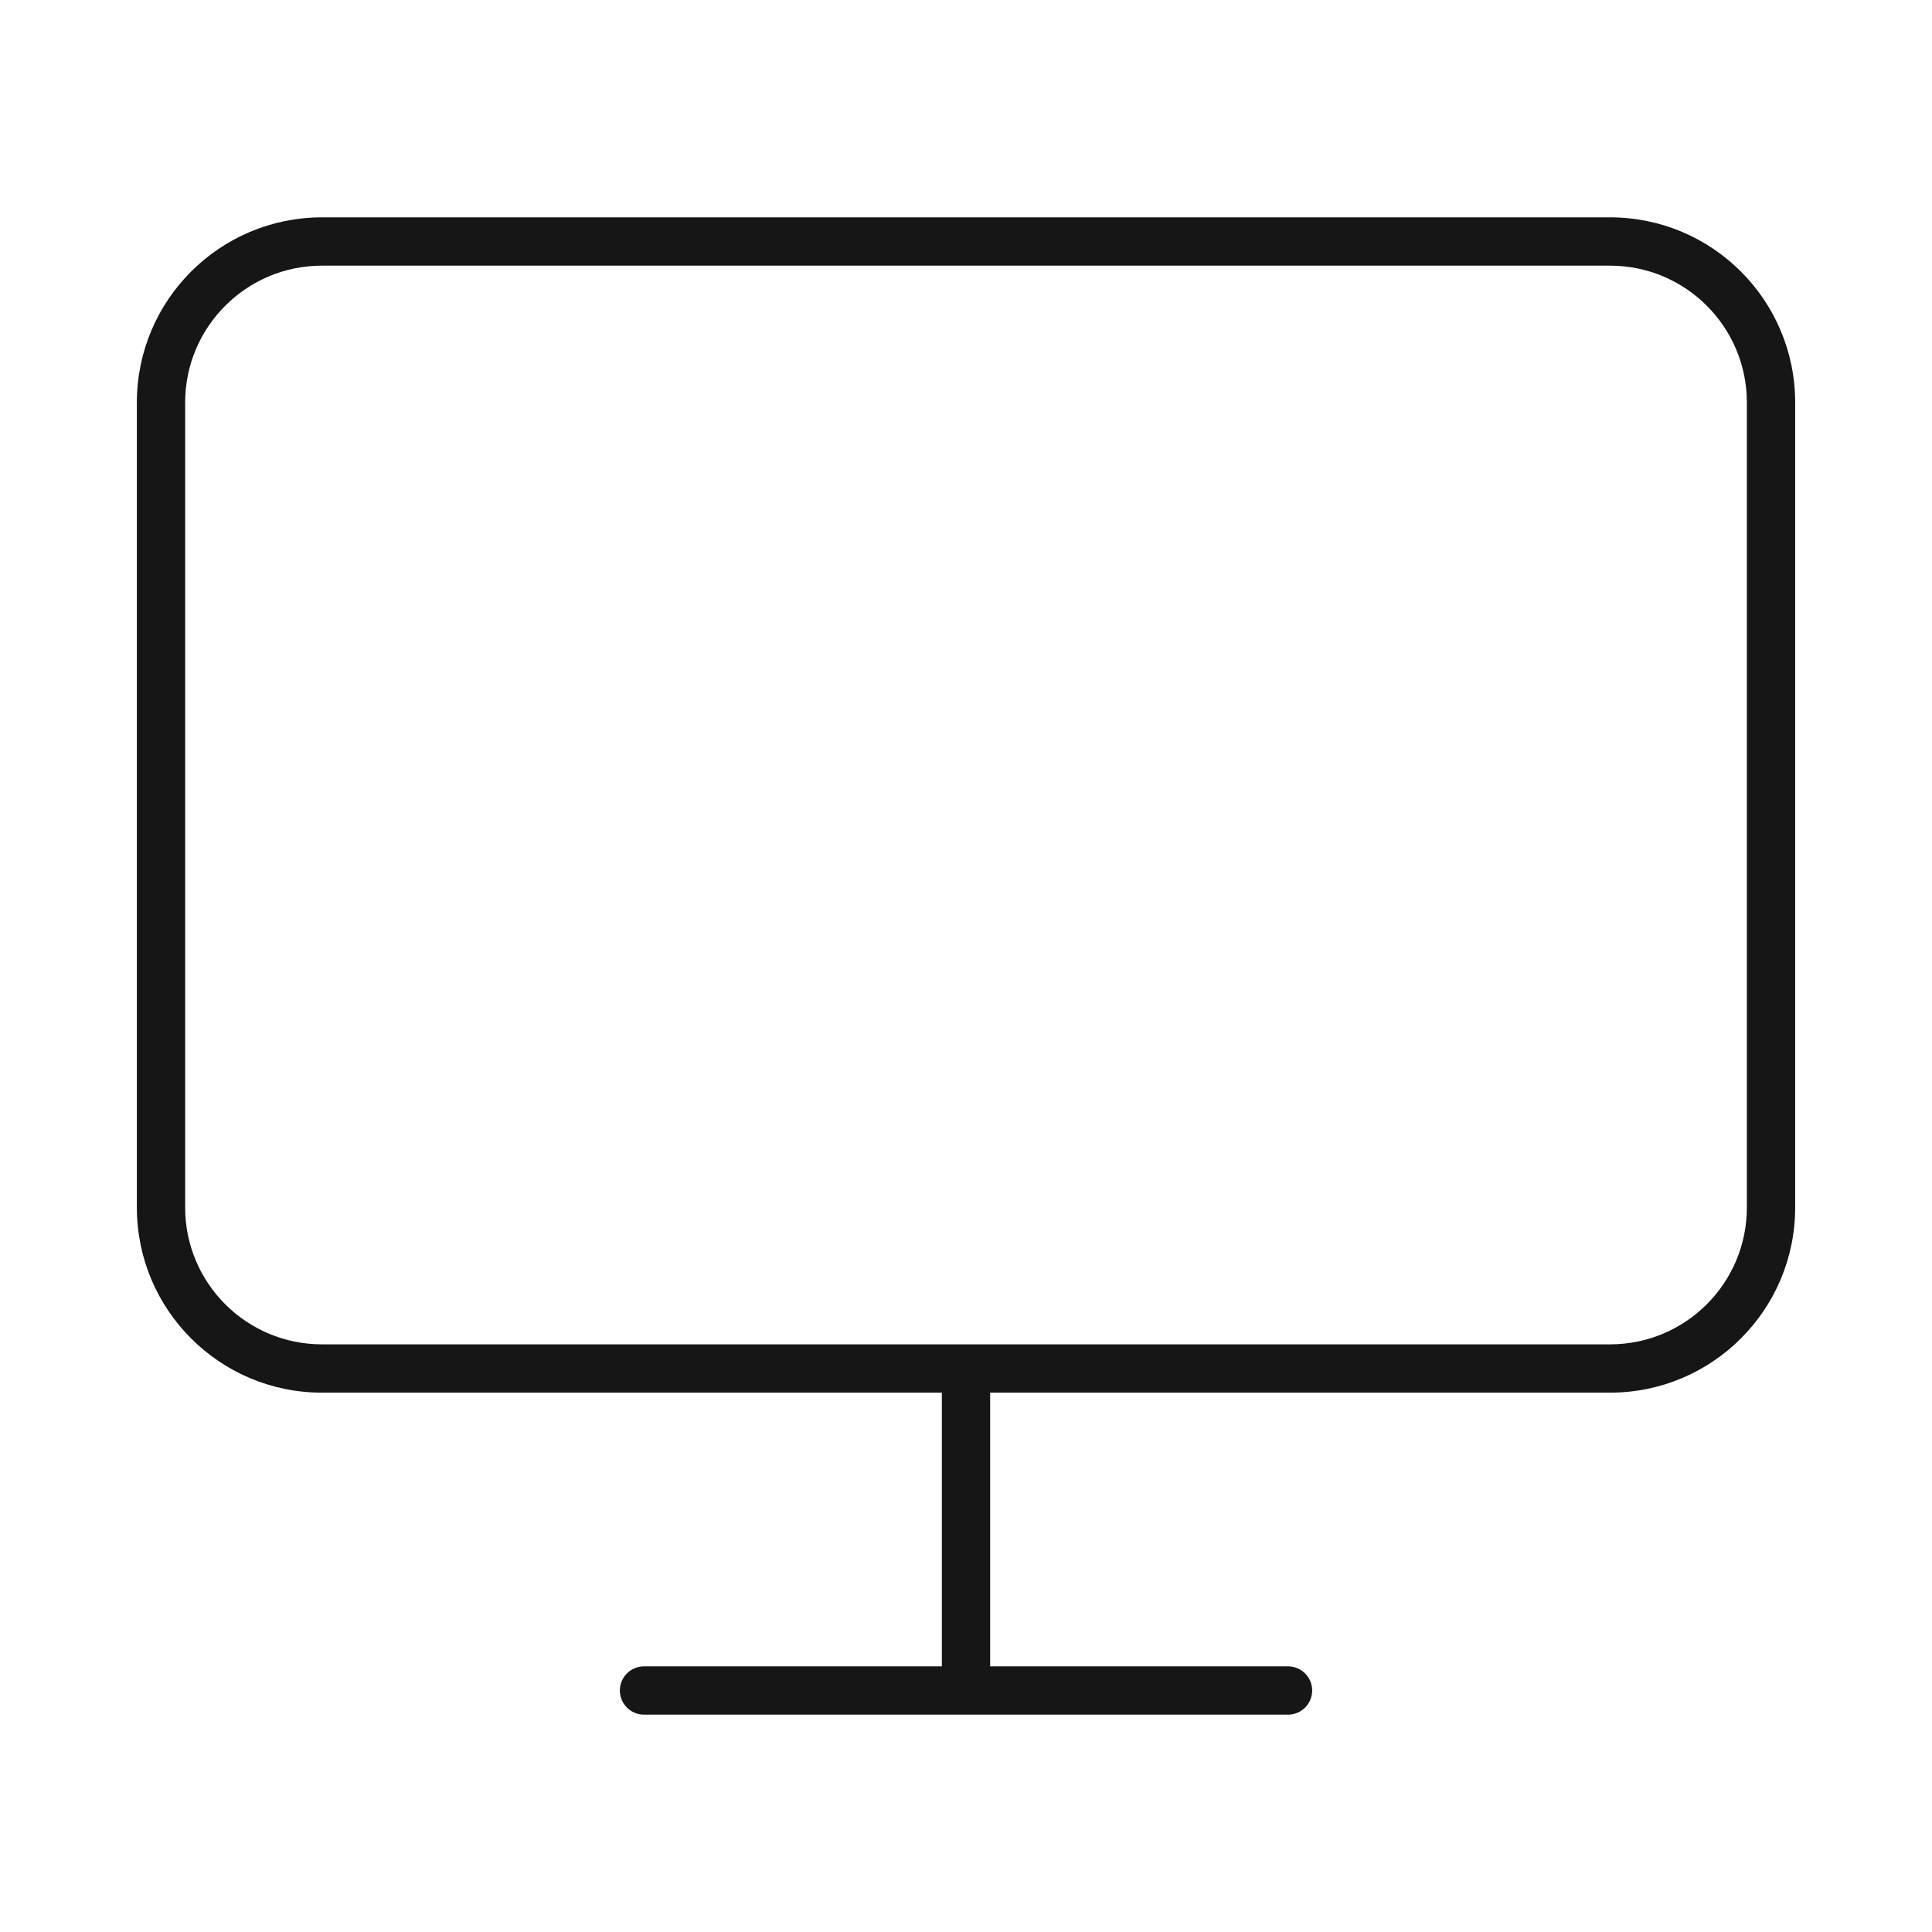 <svg width="80" height="80" viewBox="0 0 80 80" fill="none" xmlns="http://www.w3.org/2000/svg">
    <path fill-rule="evenodd" clip-rule="evenodd"
        d="M13.334 11C10.204 11 7.667 13.537 7.667 16.667V50C7.667 53.13 10.204 55.667 13.334 55.667H66.667C69.797 55.667 72.334 53.13 72.334 50V16.667C72.334 13.537 69.797 11 66.667 11H13.334ZM41 57.667H66.667C70.901 57.667 74.334 54.234 74.334 50V16.667C74.334 12.432 70.901 9 66.667 9H13.334C9.099 9 5.667 12.432 5.667 16.667V50C5.667 54.234 9.099 57.667 13.334 57.667H39V69H26.667C26.115 69 25.667 69.448 25.667 70C25.667 70.552 26.115 71 26.667 71H53.334C53.886 71 54.334 70.552 54.334 70C54.334 69.448 53.886 69 53.334 69H41V57.667Z"
        fill="#161616" />
</svg>